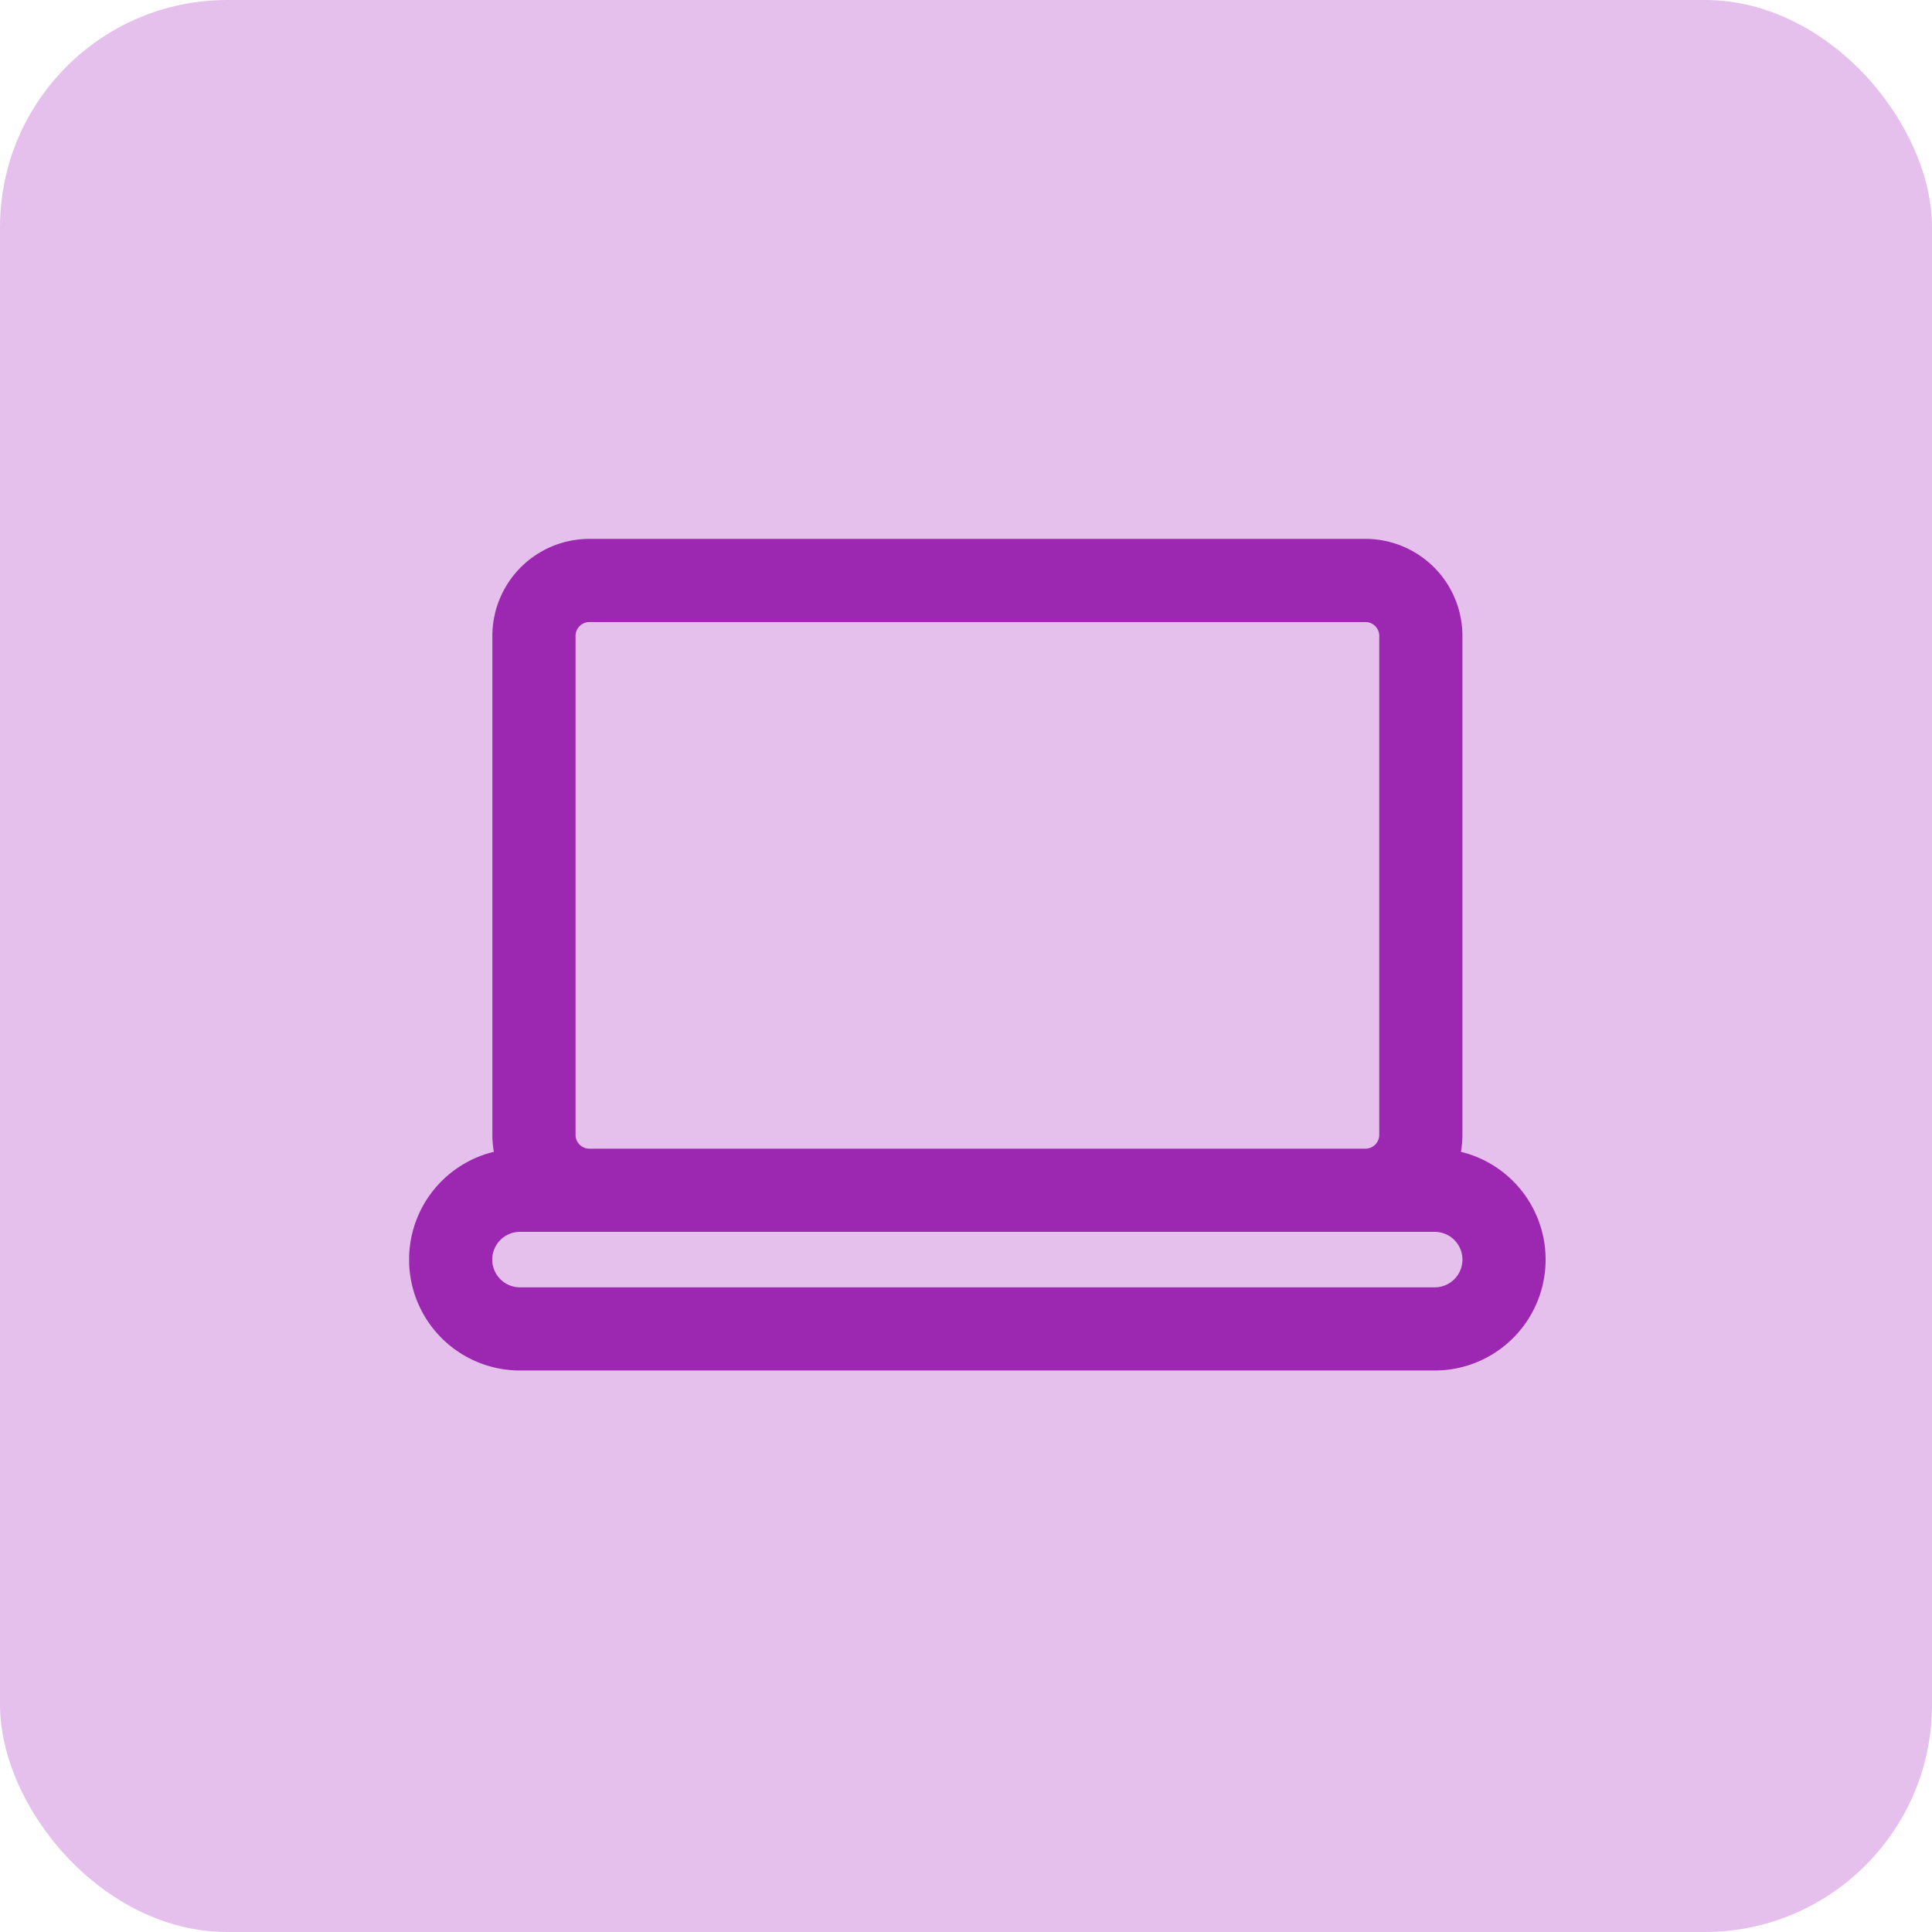 <svg xmlns="http://www.w3.org/2000/svg" xmlns:xlink="http://www.w3.org/1999/xlink" width="85" height="85" viewBox="0 0 85 85">
  <defs>
    <clipPath id="clip-path">
      <rect id="Rectangle_5679" data-name="Rectangle 5679" width="50" height="50" rx="10" transform="translate(1713 -863.185)" fill="#fff" stroke="rgba(0,0,0,0)" stroke-width="1"/>
    </clipPath>
  </defs>
  <g id="Group_11761" data-name="Group 11761" transform="translate(-1695 880.186)">
    <g id="Rectangle_5649" data-name="Rectangle 5649" transform="translate(1695 -880.186)" fill="#e6c0ed" stroke="rgba(0,0,0,0)" stroke-width="1">
      <rect width="85" height="85" rx="10" stroke="none"/>
      <rect x="0.5" y="0.5" width="84" height="84" rx="9.5" fill="none"/>
    </g>
    <g id="Mask_Group_57" data-name="Mask Group 57" clip-path="url(#clip-path)">
      <g id="SVGRepo_iconCarrier" transform="translate(1708.731 -868.063)">
        <path id="Path_13219" data-name="Path 13219" d="M46.341,40.244H12.2m34.146,0A2.439,2.439,0,0,0,48.78,37.8V15.854a2.439,2.439,0,0,0-2.439-2.439H12.2a2.439,2.439,0,0,0-2.439,2.439V37.8A2.439,2.439,0,0,0,12.2,40.244m34.146,0H49.39a3.049,3.049,0,1,1,0,6.1H9.146a3.049,3.049,0,1,1,0-6.1H12.2" fill="none" stroke="#9c27b0" stroke-linecap="round" stroke-linejoin="round" stroke-width="3.659"/>
      </g>
    </g>
  </g>
</svg>
